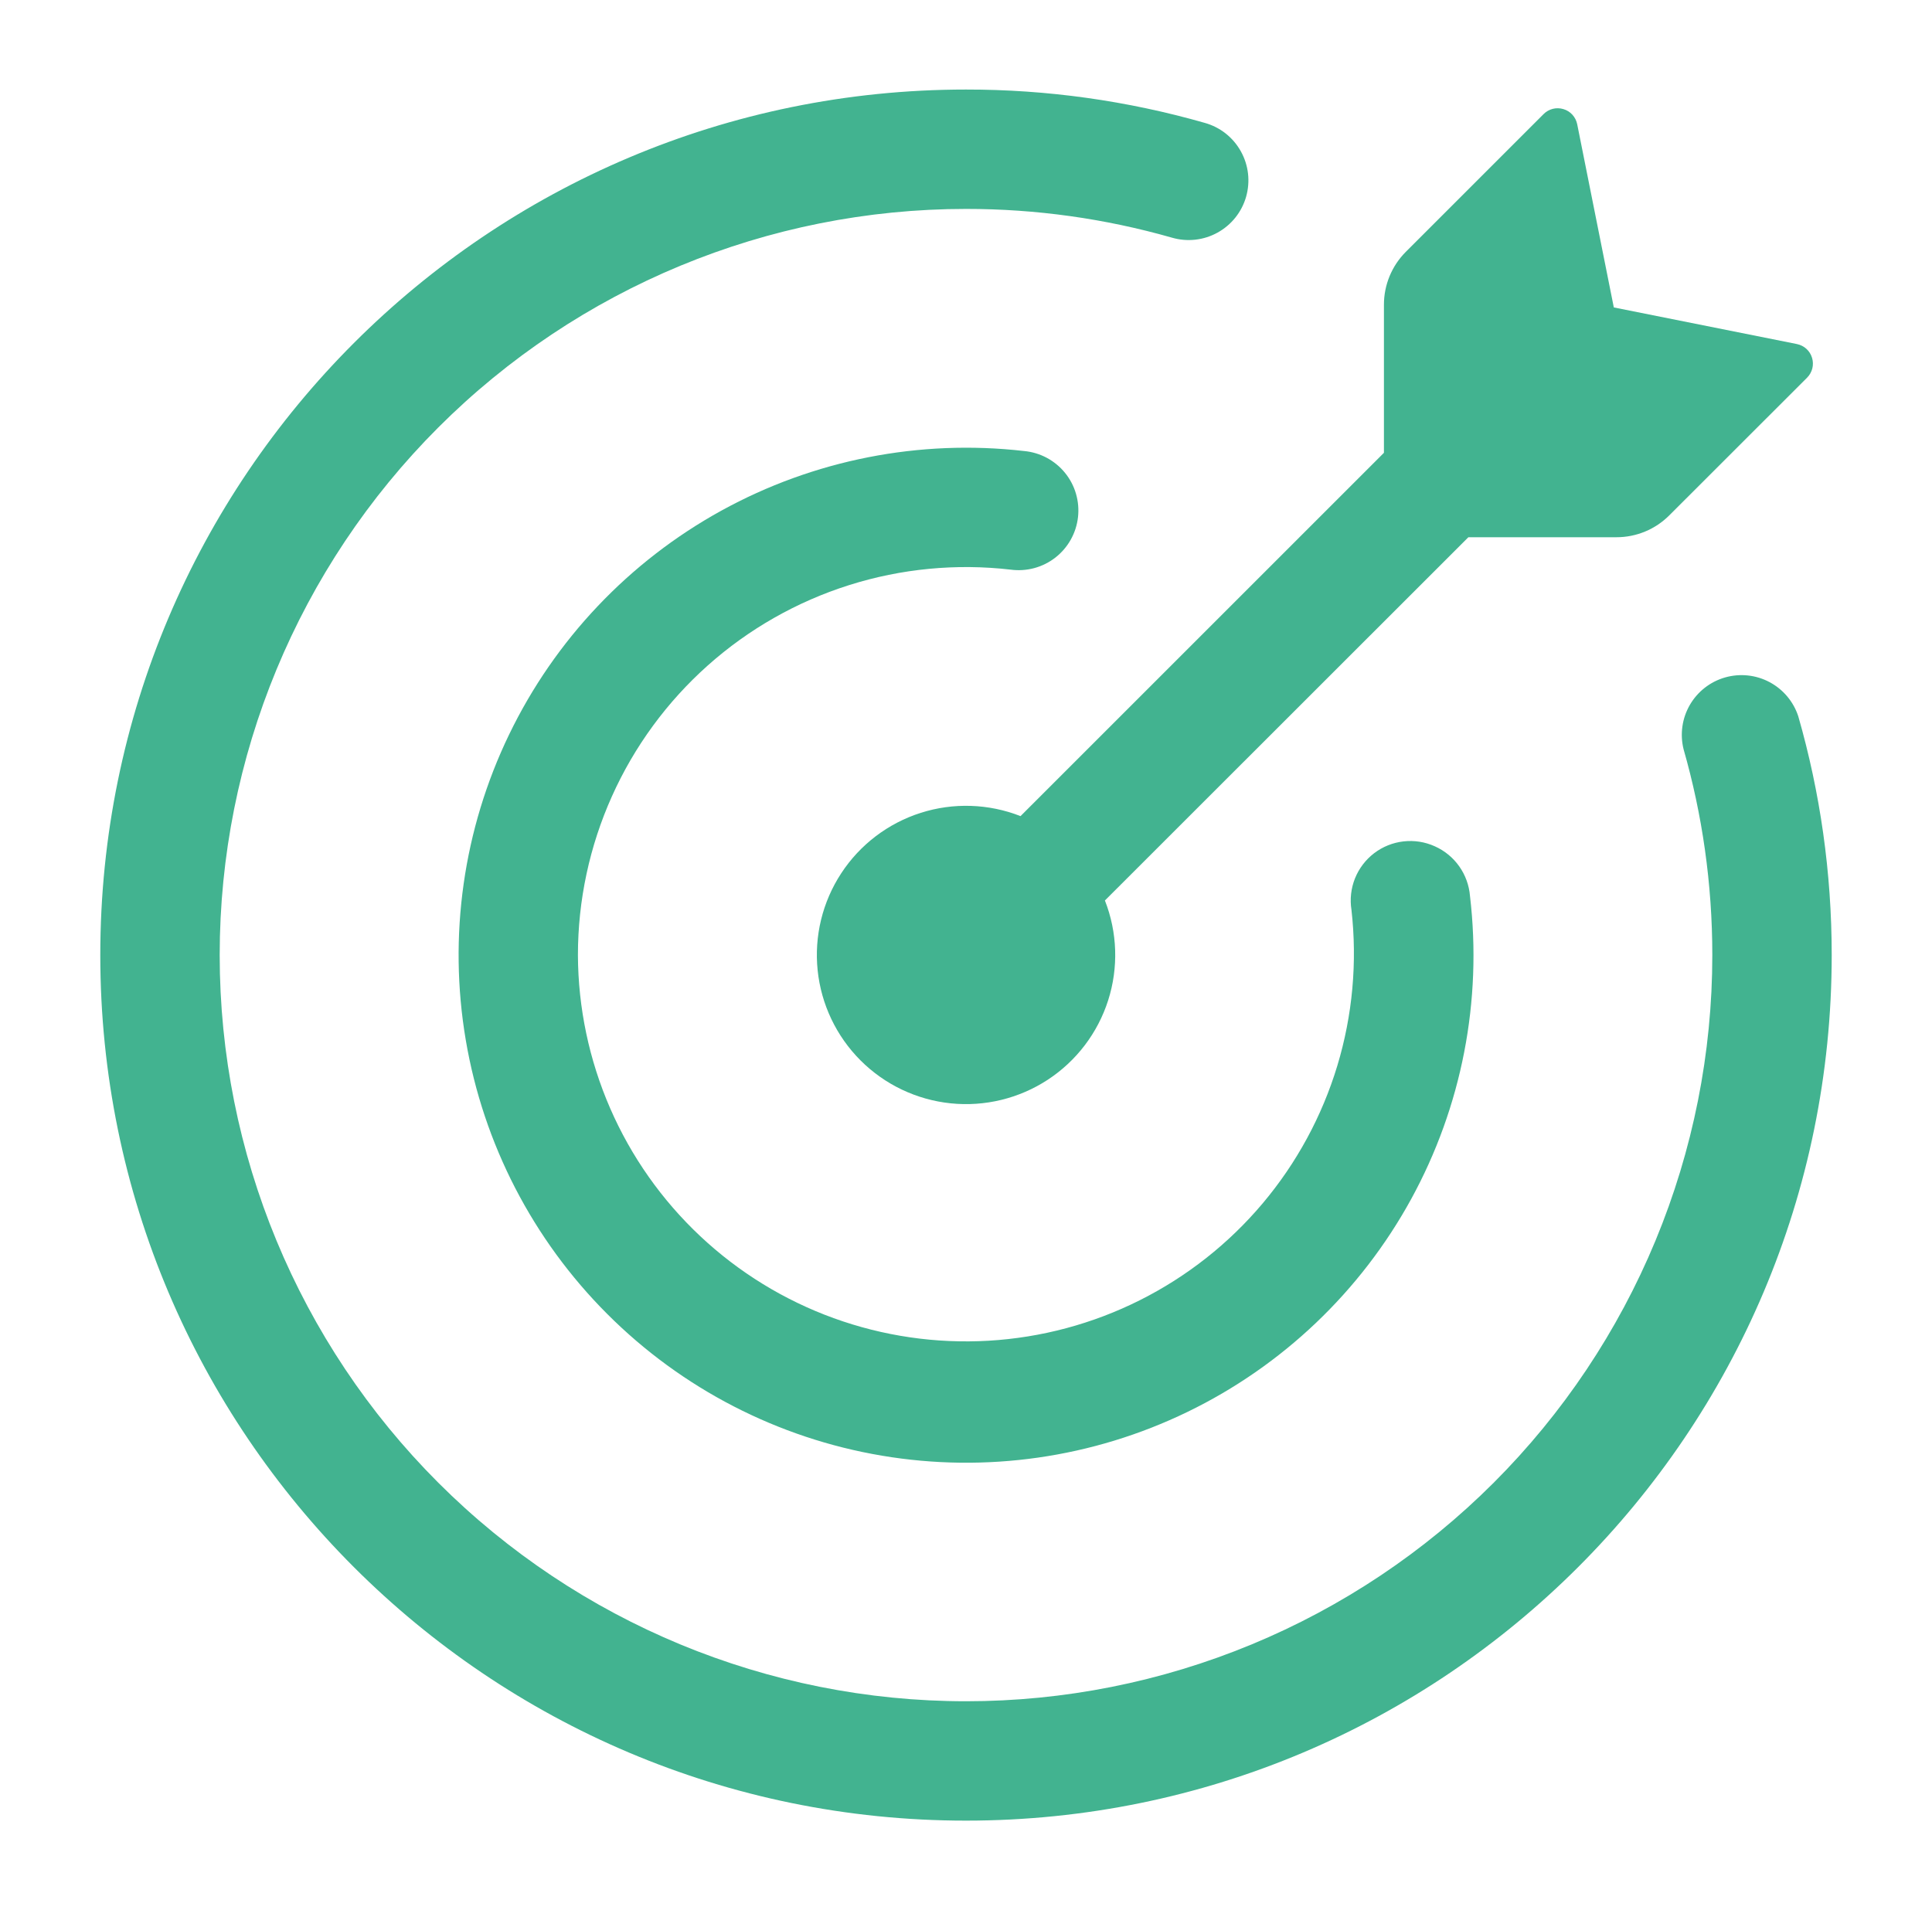 <svg width="90" height="89" viewBox="0 0 90 89" fill="none" xmlns="http://www.w3.org/2000/svg">
<path d="M75.305 25.031H68.403L51.471 41.956C52.054 43.442 52.108 45.084 51.623 46.605C51.138 48.126 50.144 49.434 48.808 50.309C47.472 51.183 45.876 51.571 44.288 51.407C42.7 51.243 41.217 50.537 40.088 49.408C38.959 48.279 38.253 46.796 38.089 45.208C37.925 43.62 38.313 42.024 39.188 40.688C40.062 39.352 41.37 38.358 42.891 37.873C44.412 37.388 46.054 37.442 47.54 38.025L64.469 21.096V14.195C64.469 13.272 64.836 12.386 65.489 11.733L71.904 5.318C72.022 5.198 72.171 5.113 72.335 5.071C72.498 5.03 72.67 5.035 72.831 5.084C73.161 5.18 73.406 5.455 73.473 5.792L75.178 14.325L83.708 16.031C84.041 16.098 84.316 16.343 84.412 16.672C84.461 16.833 84.465 17.003 84.425 17.166C84.384 17.328 84.3 17.477 84.182 17.596L77.763 24.011C77.44 24.334 77.057 24.591 76.635 24.766C76.213 24.941 75.761 25.031 75.305 25.031Z" fill="#42B390"/>
<path d="M10.234 44.5C10.234 53.72 13.897 62.563 20.417 69.083C26.937 75.603 35.78 79.266 45 79.266C49.566 79.266 54.086 78.366 58.304 76.619C62.522 74.872 66.355 72.311 69.583 69.083C72.811 65.855 75.372 62.022 77.119 57.804C78.866 53.586 79.766 49.066 79.766 44.5C79.766 41.17 79.298 37.951 78.427 34.907C78.254 34.208 78.358 33.468 78.719 32.845C79.08 32.222 79.668 31.762 80.36 31.564C81.053 31.366 81.795 31.443 82.431 31.781C83.067 32.119 83.547 32.69 83.771 33.375C84.787 36.913 85.328 40.643 85.328 44.5C85.328 66.772 67.272 84.828 45 84.828C22.728 84.828 4.672 66.772 4.672 44.5C4.672 22.228 22.728 4.172 45 4.172C48.764 4.168 52.506 4.691 56.125 5.726C56.478 5.825 56.808 5.992 57.096 6.219C57.383 6.446 57.624 6.728 57.802 7.048C57.981 7.368 58.095 7.72 58.137 8.084C58.179 8.448 58.148 8.817 58.048 9.169C57.947 9.522 57.777 9.851 57.549 10.137C57.32 10.424 57.037 10.662 56.716 10.839C56.395 11.016 56.042 11.128 55.678 11.168C55.314 11.208 54.945 11.176 54.593 11.073C51.474 10.182 48.245 9.732 45 9.734C35.78 9.734 26.937 13.397 20.417 19.917C13.897 26.437 10.234 35.28 10.234 44.5Z" fill="#42B390"/>
<path d="M26.922 44.5C26.932 46.956 27.443 49.385 28.423 51.637C29.403 53.889 30.832 55.917 32.623 57.599C34.413 59.28 36.527 60.579 38.836 61.416C41.145 62.253 43.601 62.611 46.053 62.468C48.505 62.324 50.902 61.682 53.097 60.581C55.293 59.48 57.241 57.944 58.823 56.065C60.405 54.186 61.587 52.004 62.298 49.653C63.008 47.302 63.232 44.831 62.956 42.39C62.878 41.896 62.935 41.39 63.121 40.925C63.308 40.461 63.616 40.056 64.014 39.752C64.412 39.449 64.885 39.259 65.382 39.203C65.879 39.146 66.382 39.225 66.838 39.431C67.769 39.846 68.396 40.733 68.478 41.749C69.053 46.626 68.095 51.562 65.737 55.869C63.378 60.177 59.736 63.643 55.316 65.785C50.897 67.928 45.92 68.64 41.077 67.823C36.234 67.007 31.766 64.702 28.294 61.228C24.823 57.759 22.517 53.295 21.697 48.456C20.876 43.618 21.582 38.644 23.716 34.224C25.85 29.804 29.307 26.158 33.606 23.791C37.906 21.425 42.835 20.454 47.711 21.015C48.079 21.049 48.437 21.157 48.764 21.331C49.09 21.506 49.379 21.744 49.612 22.031C49.846 22.318 50.02 22.649 50.123 23.004C50.227 23.36 50.259 23.732 50.217 24.1C50.175 24.468 50.06 24.823 49.879 25.146C49.698 25.469 49.454 25.752 49.162 25.98C48.87 26.207 48.535 26.374 48.178 26.47C47.82 26.566 47.447 26.59 47.08 26.541C44.548 26.248 41.982 26.494 39.551 27.263C37.12 28.032 34.879 29.306 32.975 31.002C31.072 32.698 29.548 34.777 28.505 37.104C27.462 39.43 26.922 41.951 26.922 44.5Z" fill="#42B390"/>
</svg>

